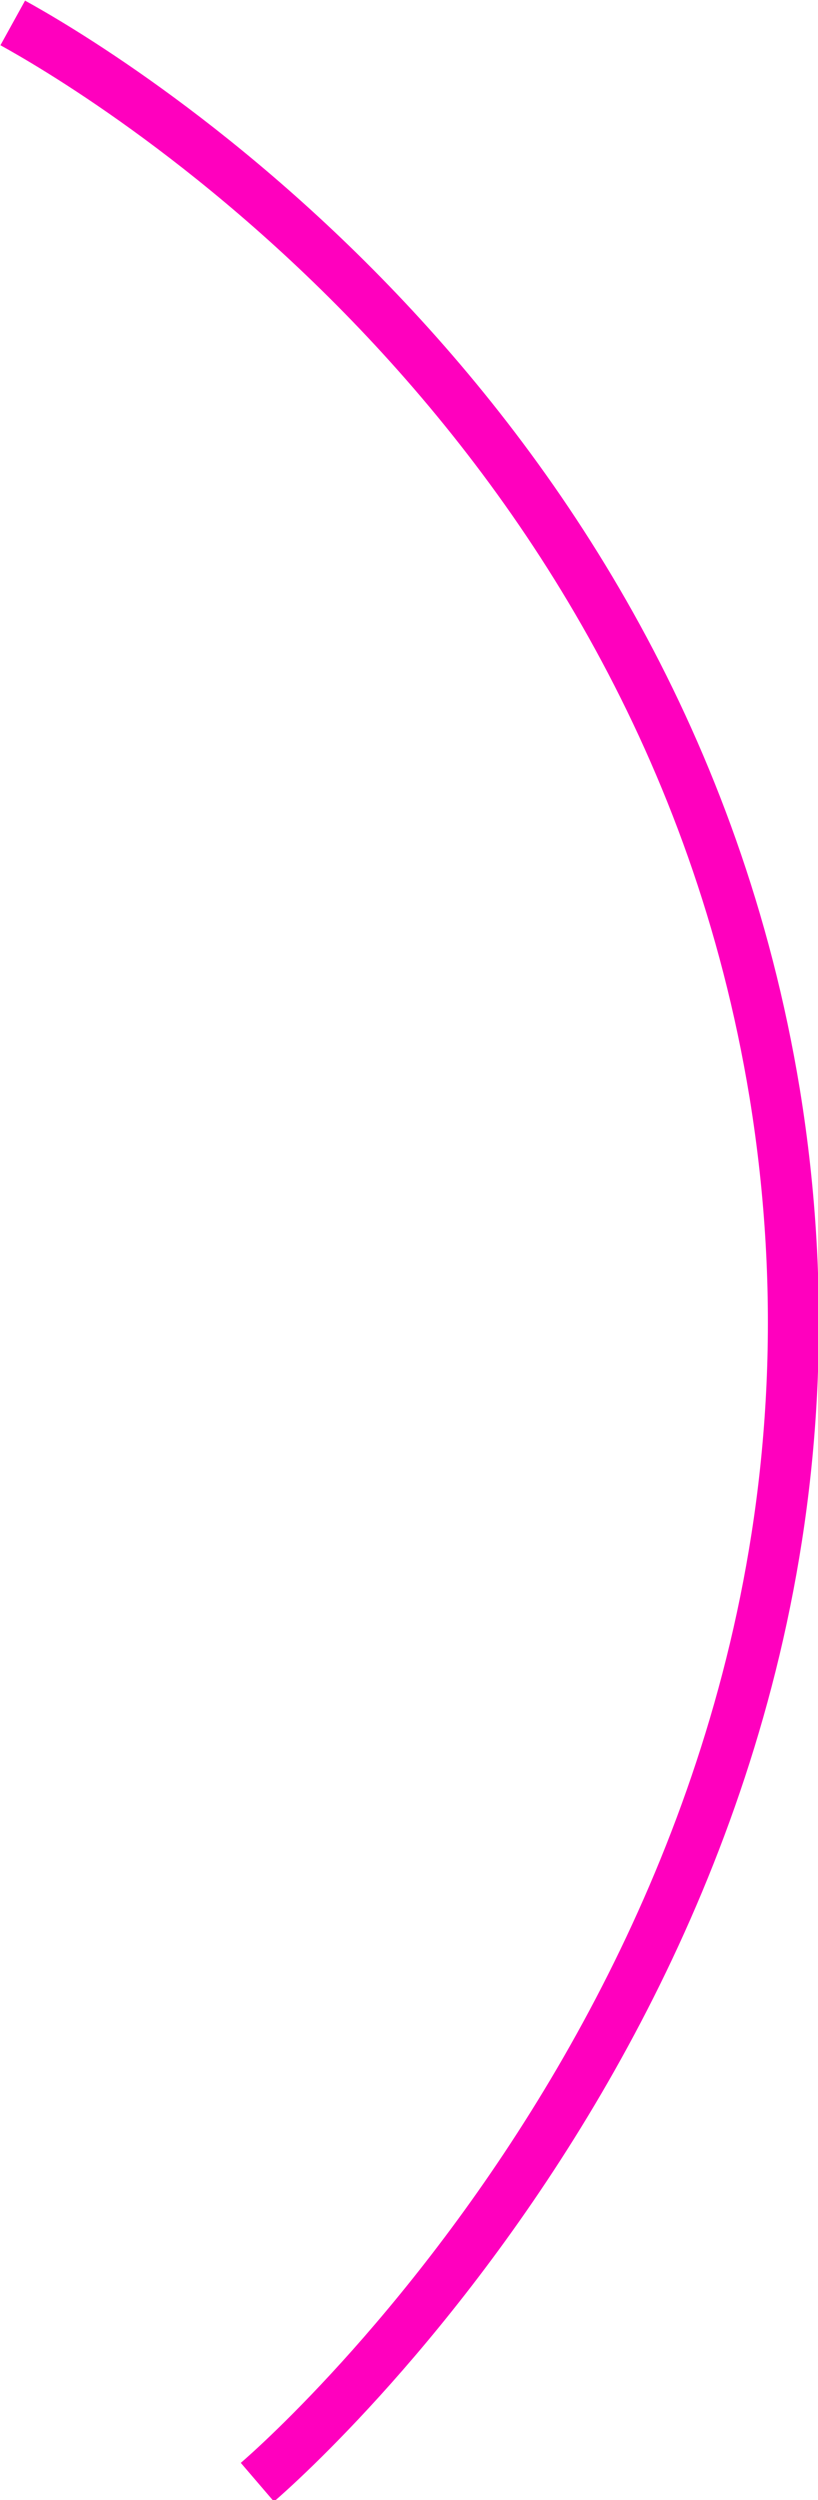 <?xml version="1.0" encoding="UTF-8"?>
<svg xmlns="http://www.w3.org/2000/svg" version="1.1" viewBox="0 0 32.1 98.1">
  <defs>
    <style>
      .cls-1 {
        fill: none;
        stroke: #ff00be;
        stroke-miterlimit: 10;
        stroke-width: 2px;
      }
    </style>
  </defs>
  <!-- Generator: Adobe Illustrator 28.6.0, SVG Export Plug-In . SVG Version: 1.2.0 Build 709)  -->
  <g>
    <g id="Camada_1">
      <path class="cls-1" d="M10.1,97.4c1.4-1.2,25.5-22.6,20.3-54.5C25.9,15.5,3.4,2.5.5.9"/>
    </g>
  </g>
</svg>